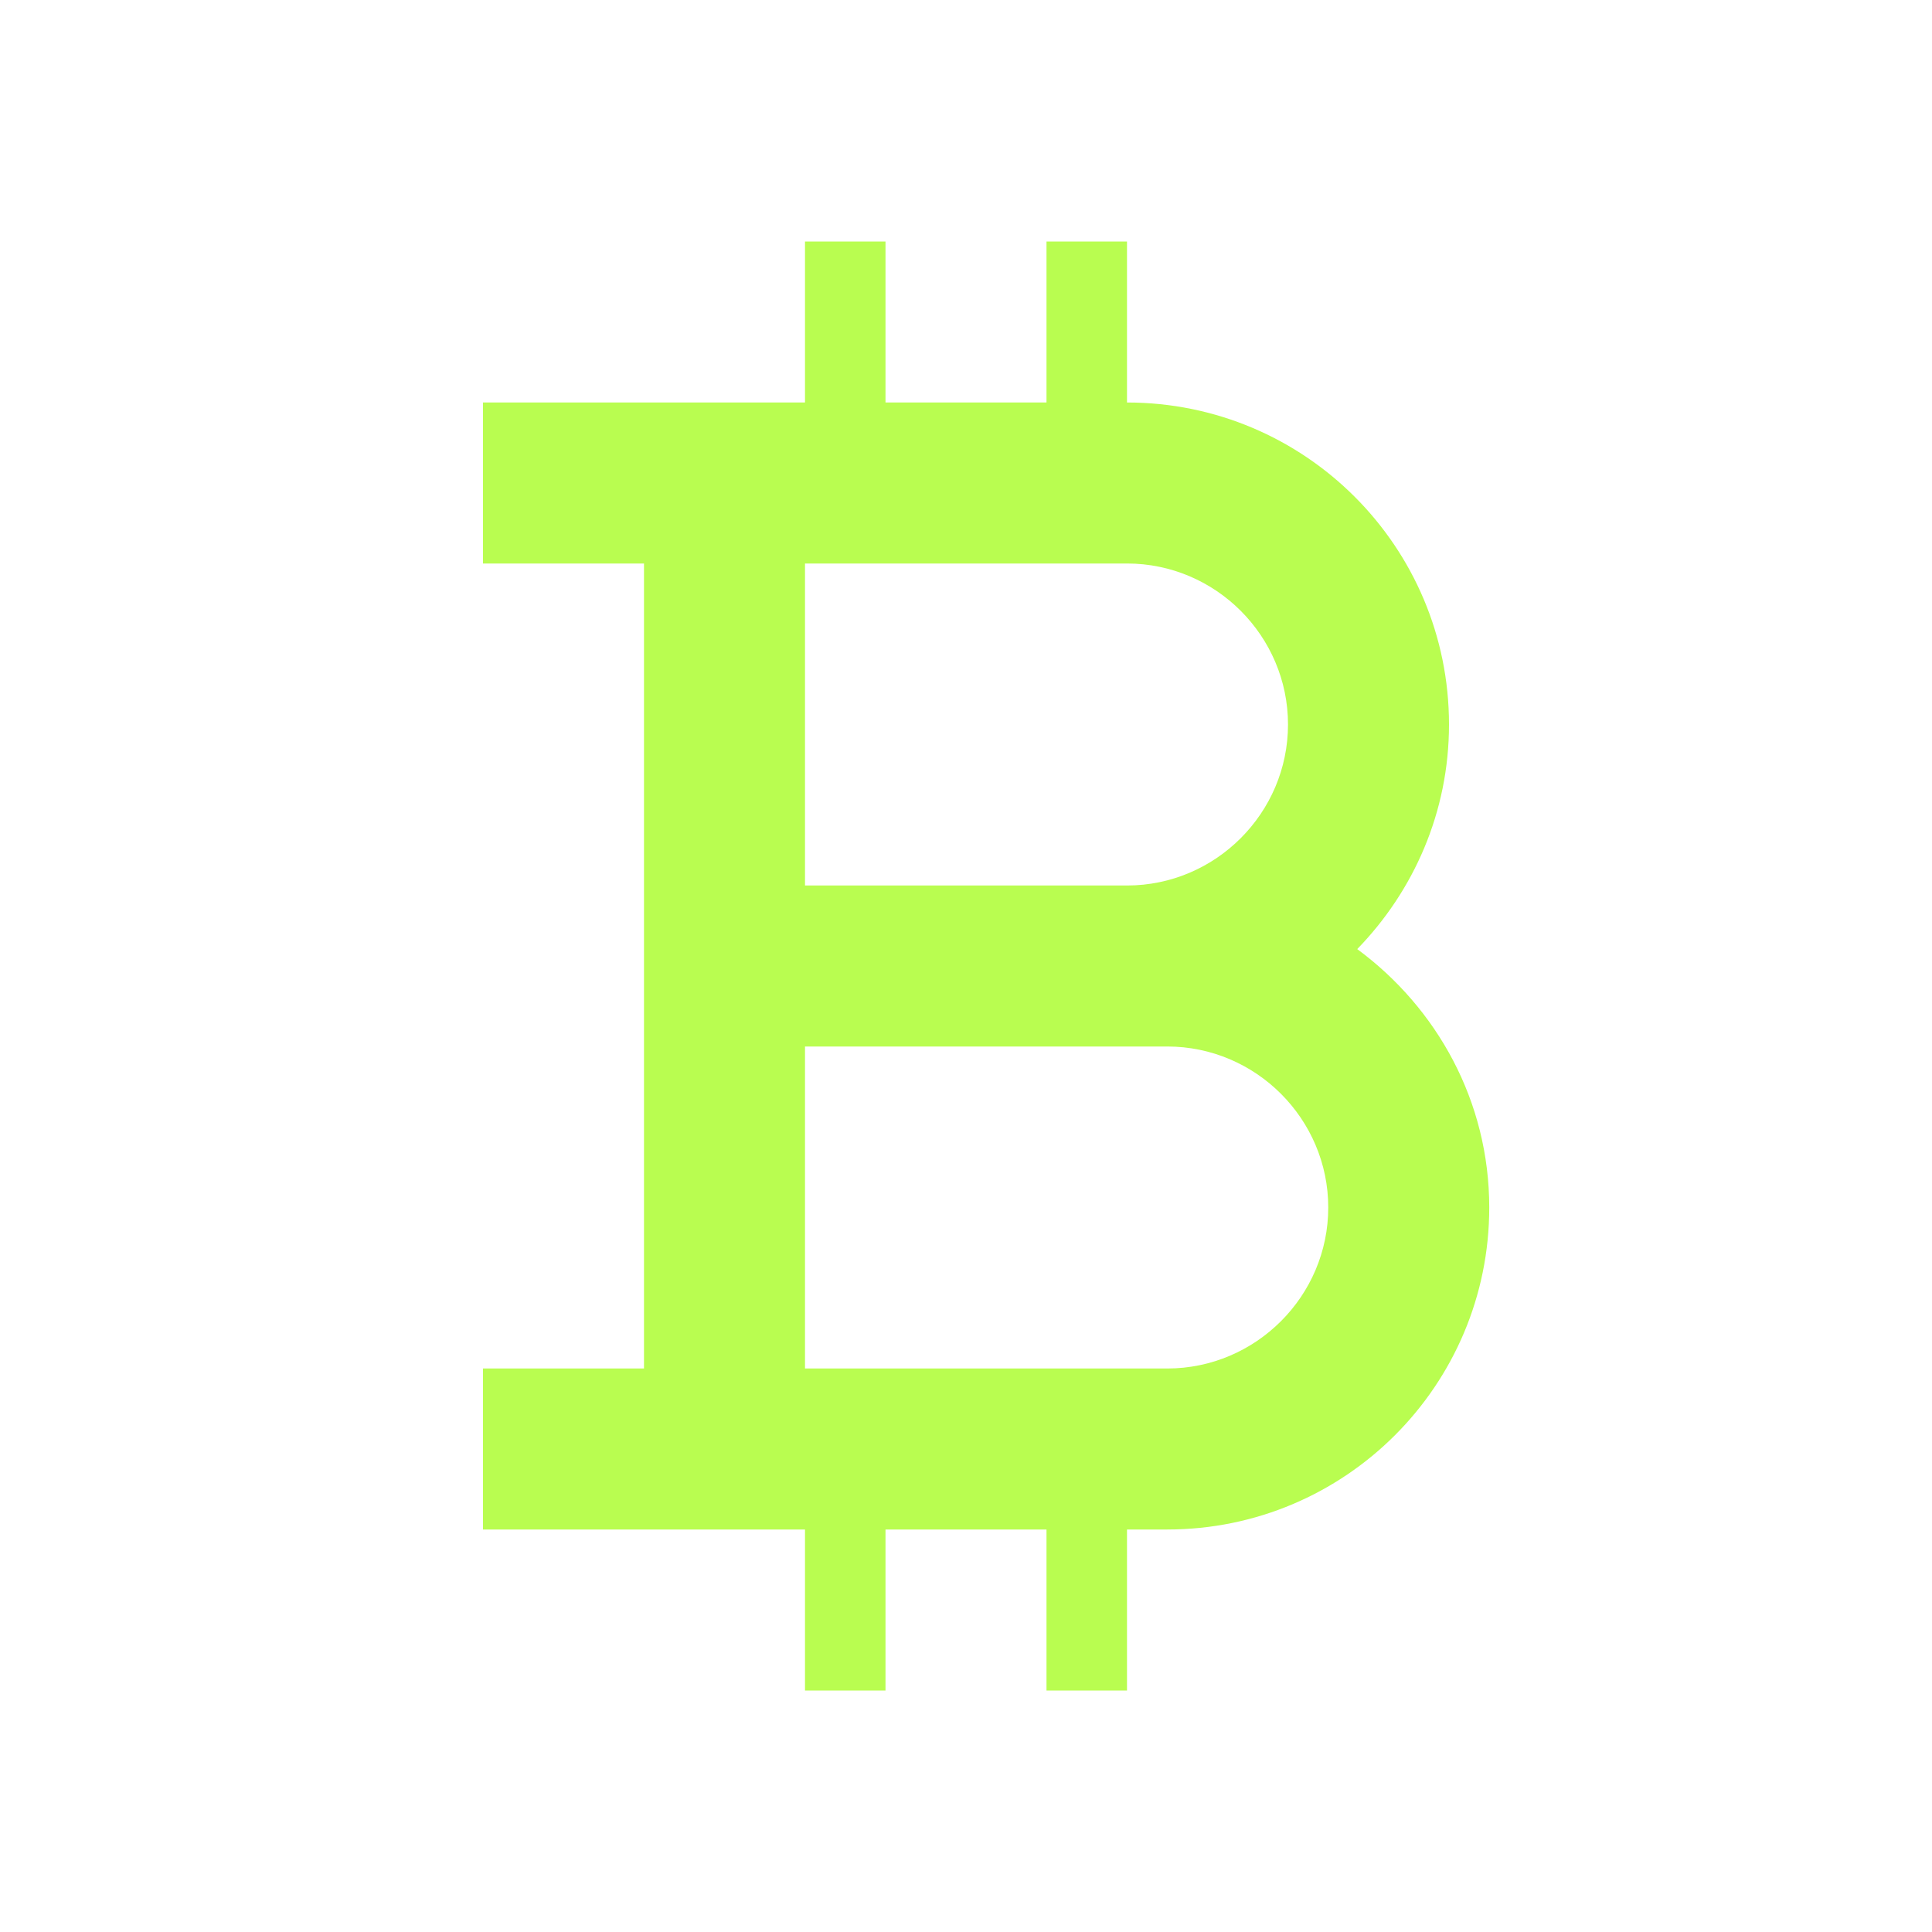 <svg width="84" height="84" viewBox="0 0 84 84" fill="none" xmlns="http://www.w3.org/2000/svg">
<path d="M35 66.5V73.5H38.5V66.5H45.5V73.5H49V66.5H50.75C58.485 66.5 64.75 60.235 64.75 52.5C64.75 47.88 62.475 43.82 59.01 41.265C61.46 38.745 63 35.315 63 31.5C63 23.765 56.735 17.5 49 17.5V10.5H45.5V17.5H38.5V10.5H35V17.5H21V24.5H28V59.5H21V66.5H35ZM49 24.5C52.85 24.5 56 27.65 56 31.5C56 35.35 52.85 38.5 49 38.5H35V24.5H49ZM35 45.5H50.75C54.6 45.5 57.75 48.65 57.75 52.5C57.75 56.35 54.6 59.5 50.75 59.5H35V45.5Z" fill="#B9FD50"/>
</svg>

